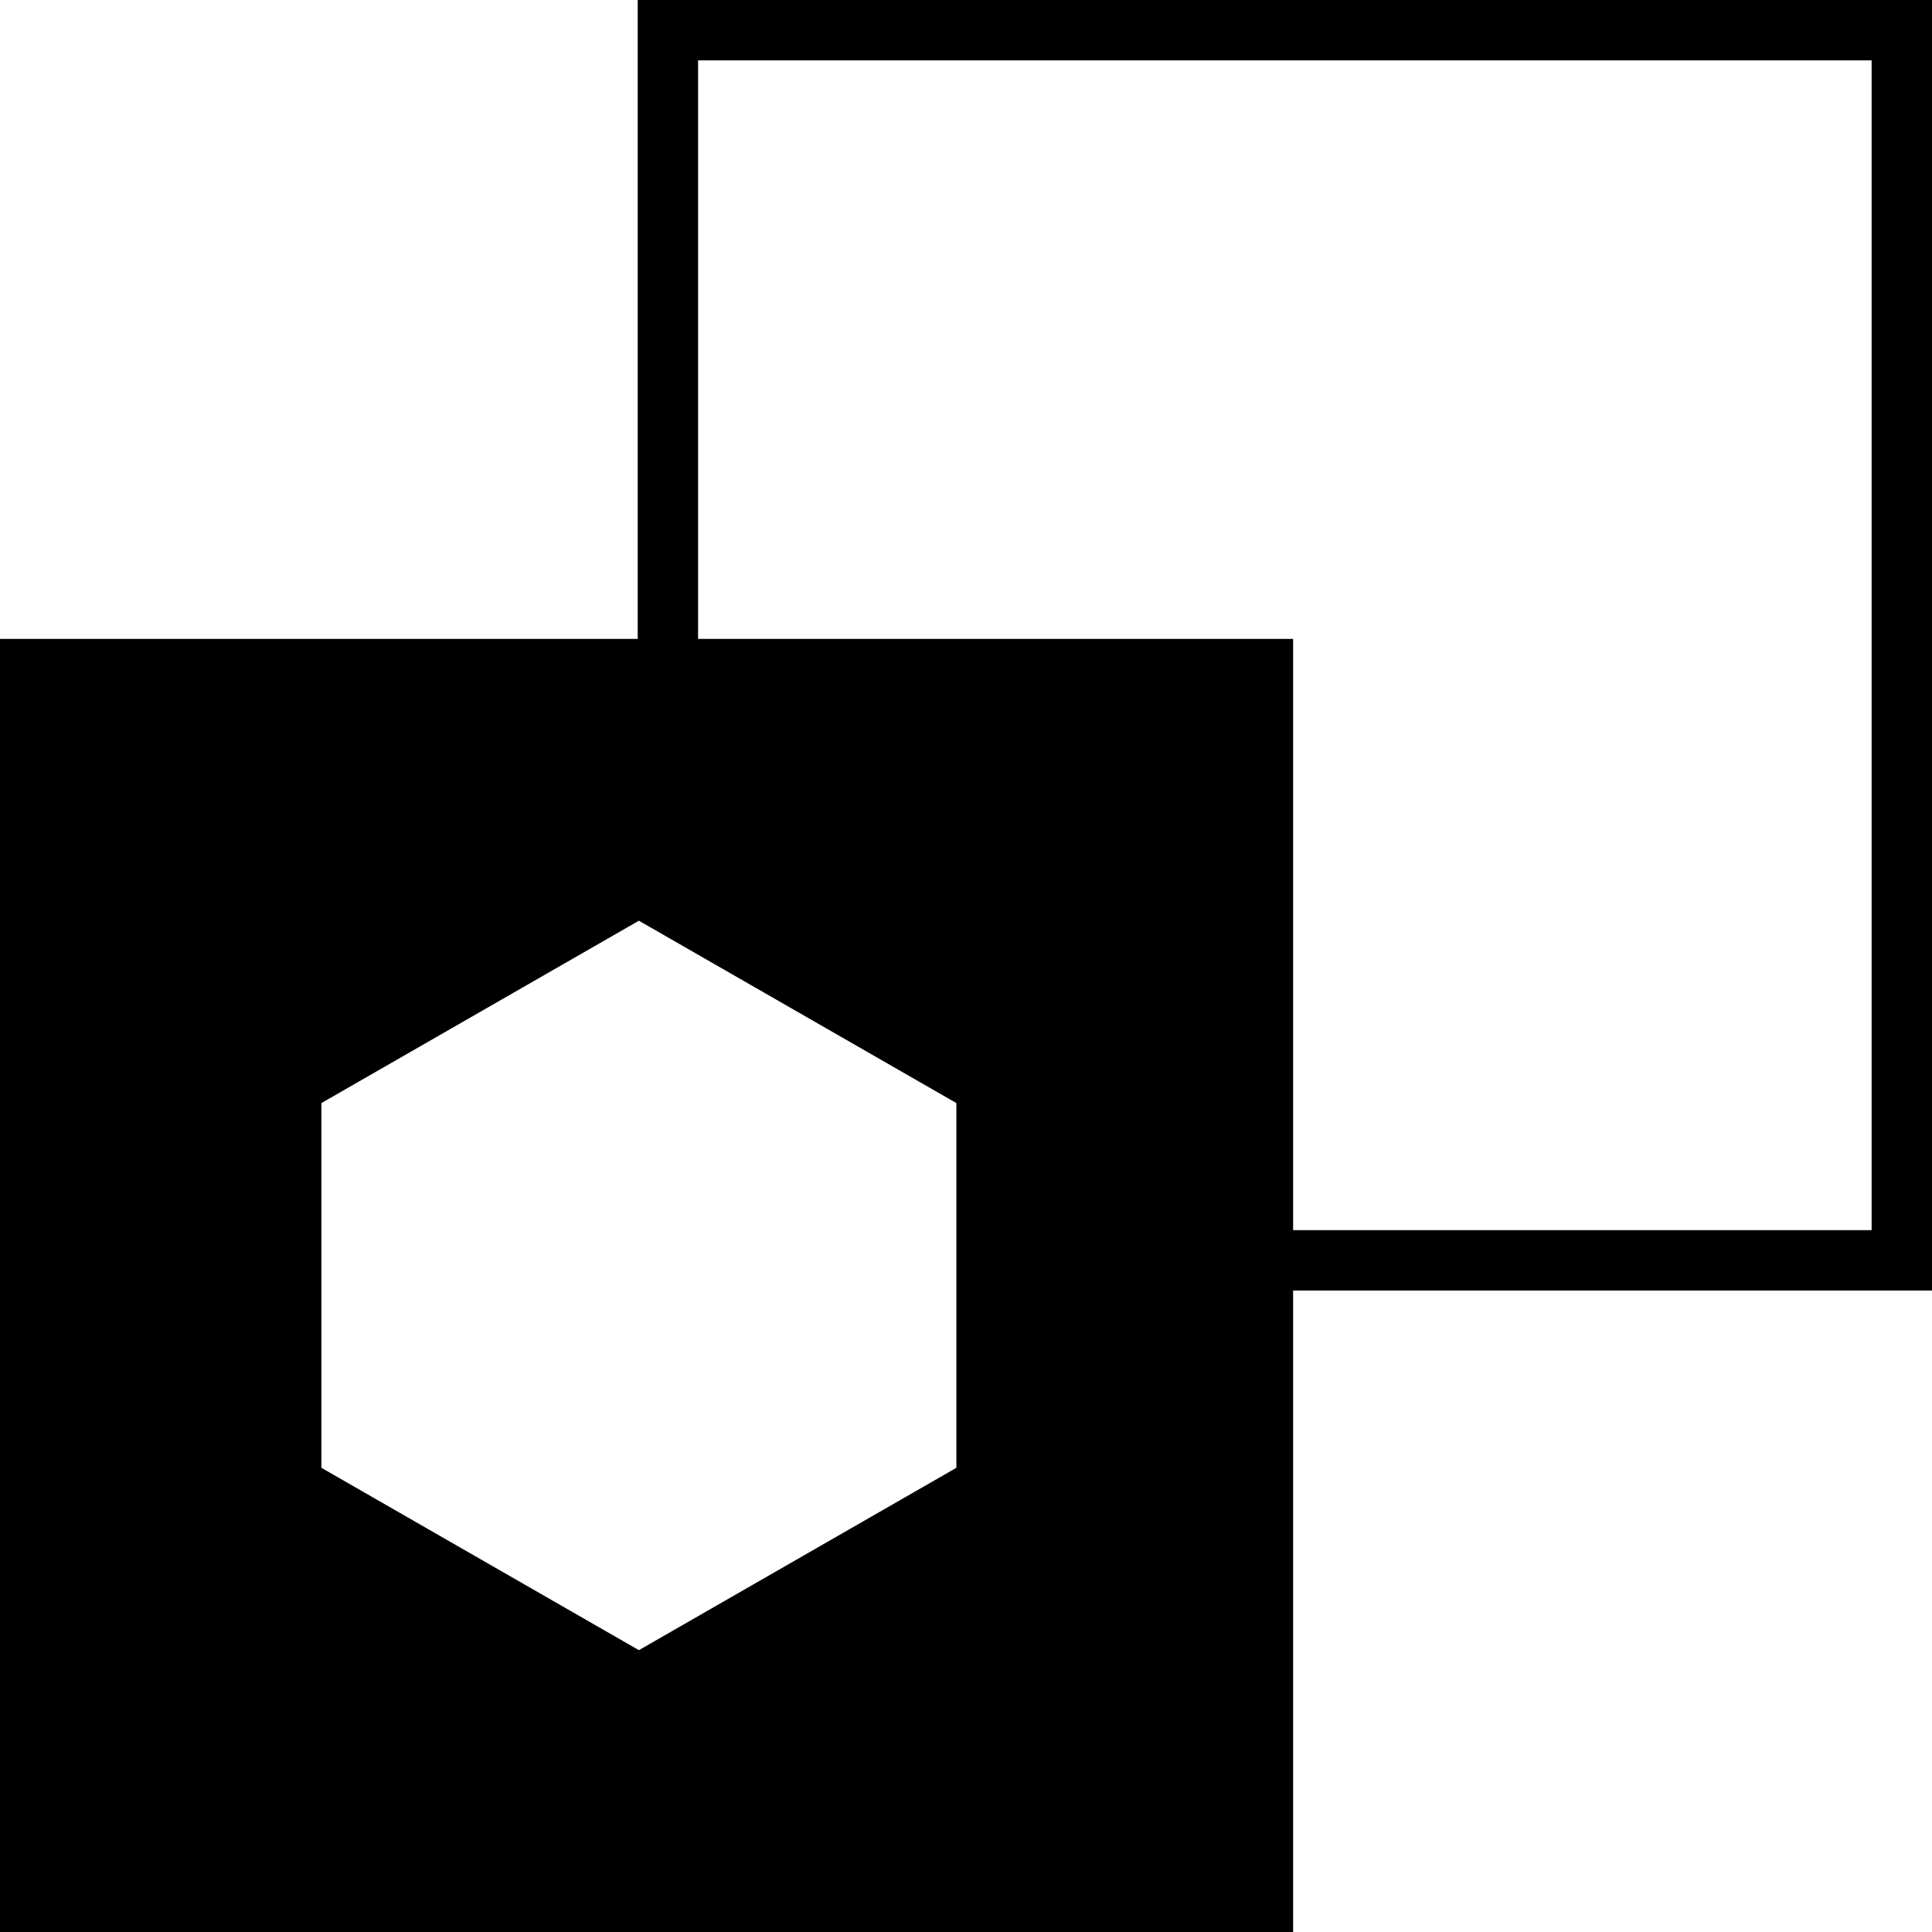 <?xml version="1.0" encoding="iso-8859-1"?>
<!-- Uploaded to: SVG Repo, www.svgrepo.com, Generator: SVG Repo Mixer Tools -->
<svg fill="#000000" height="800px" width="800px" version="1.1" id="Capa_1" xmlns="http://www.w3.org/2000/svg" xmlns:xlink="http://www.w3.org/1999/xlink" 
	 viewBox="0 0 490 490" xml:space="preserve">
<g>
	<path d="M327.964,327.305H490V0H161.738v162.036H0V490h327.964V327.305z M177.051,15.313h297.637v296.68H327.964V162.036H177.051
		V15.313z M242.561,372.269l-80.524,46.251l-80.524-46.251v-92.503l80.524-46.251l80.524,46.251V372.269z"/>
</g>
</svg>